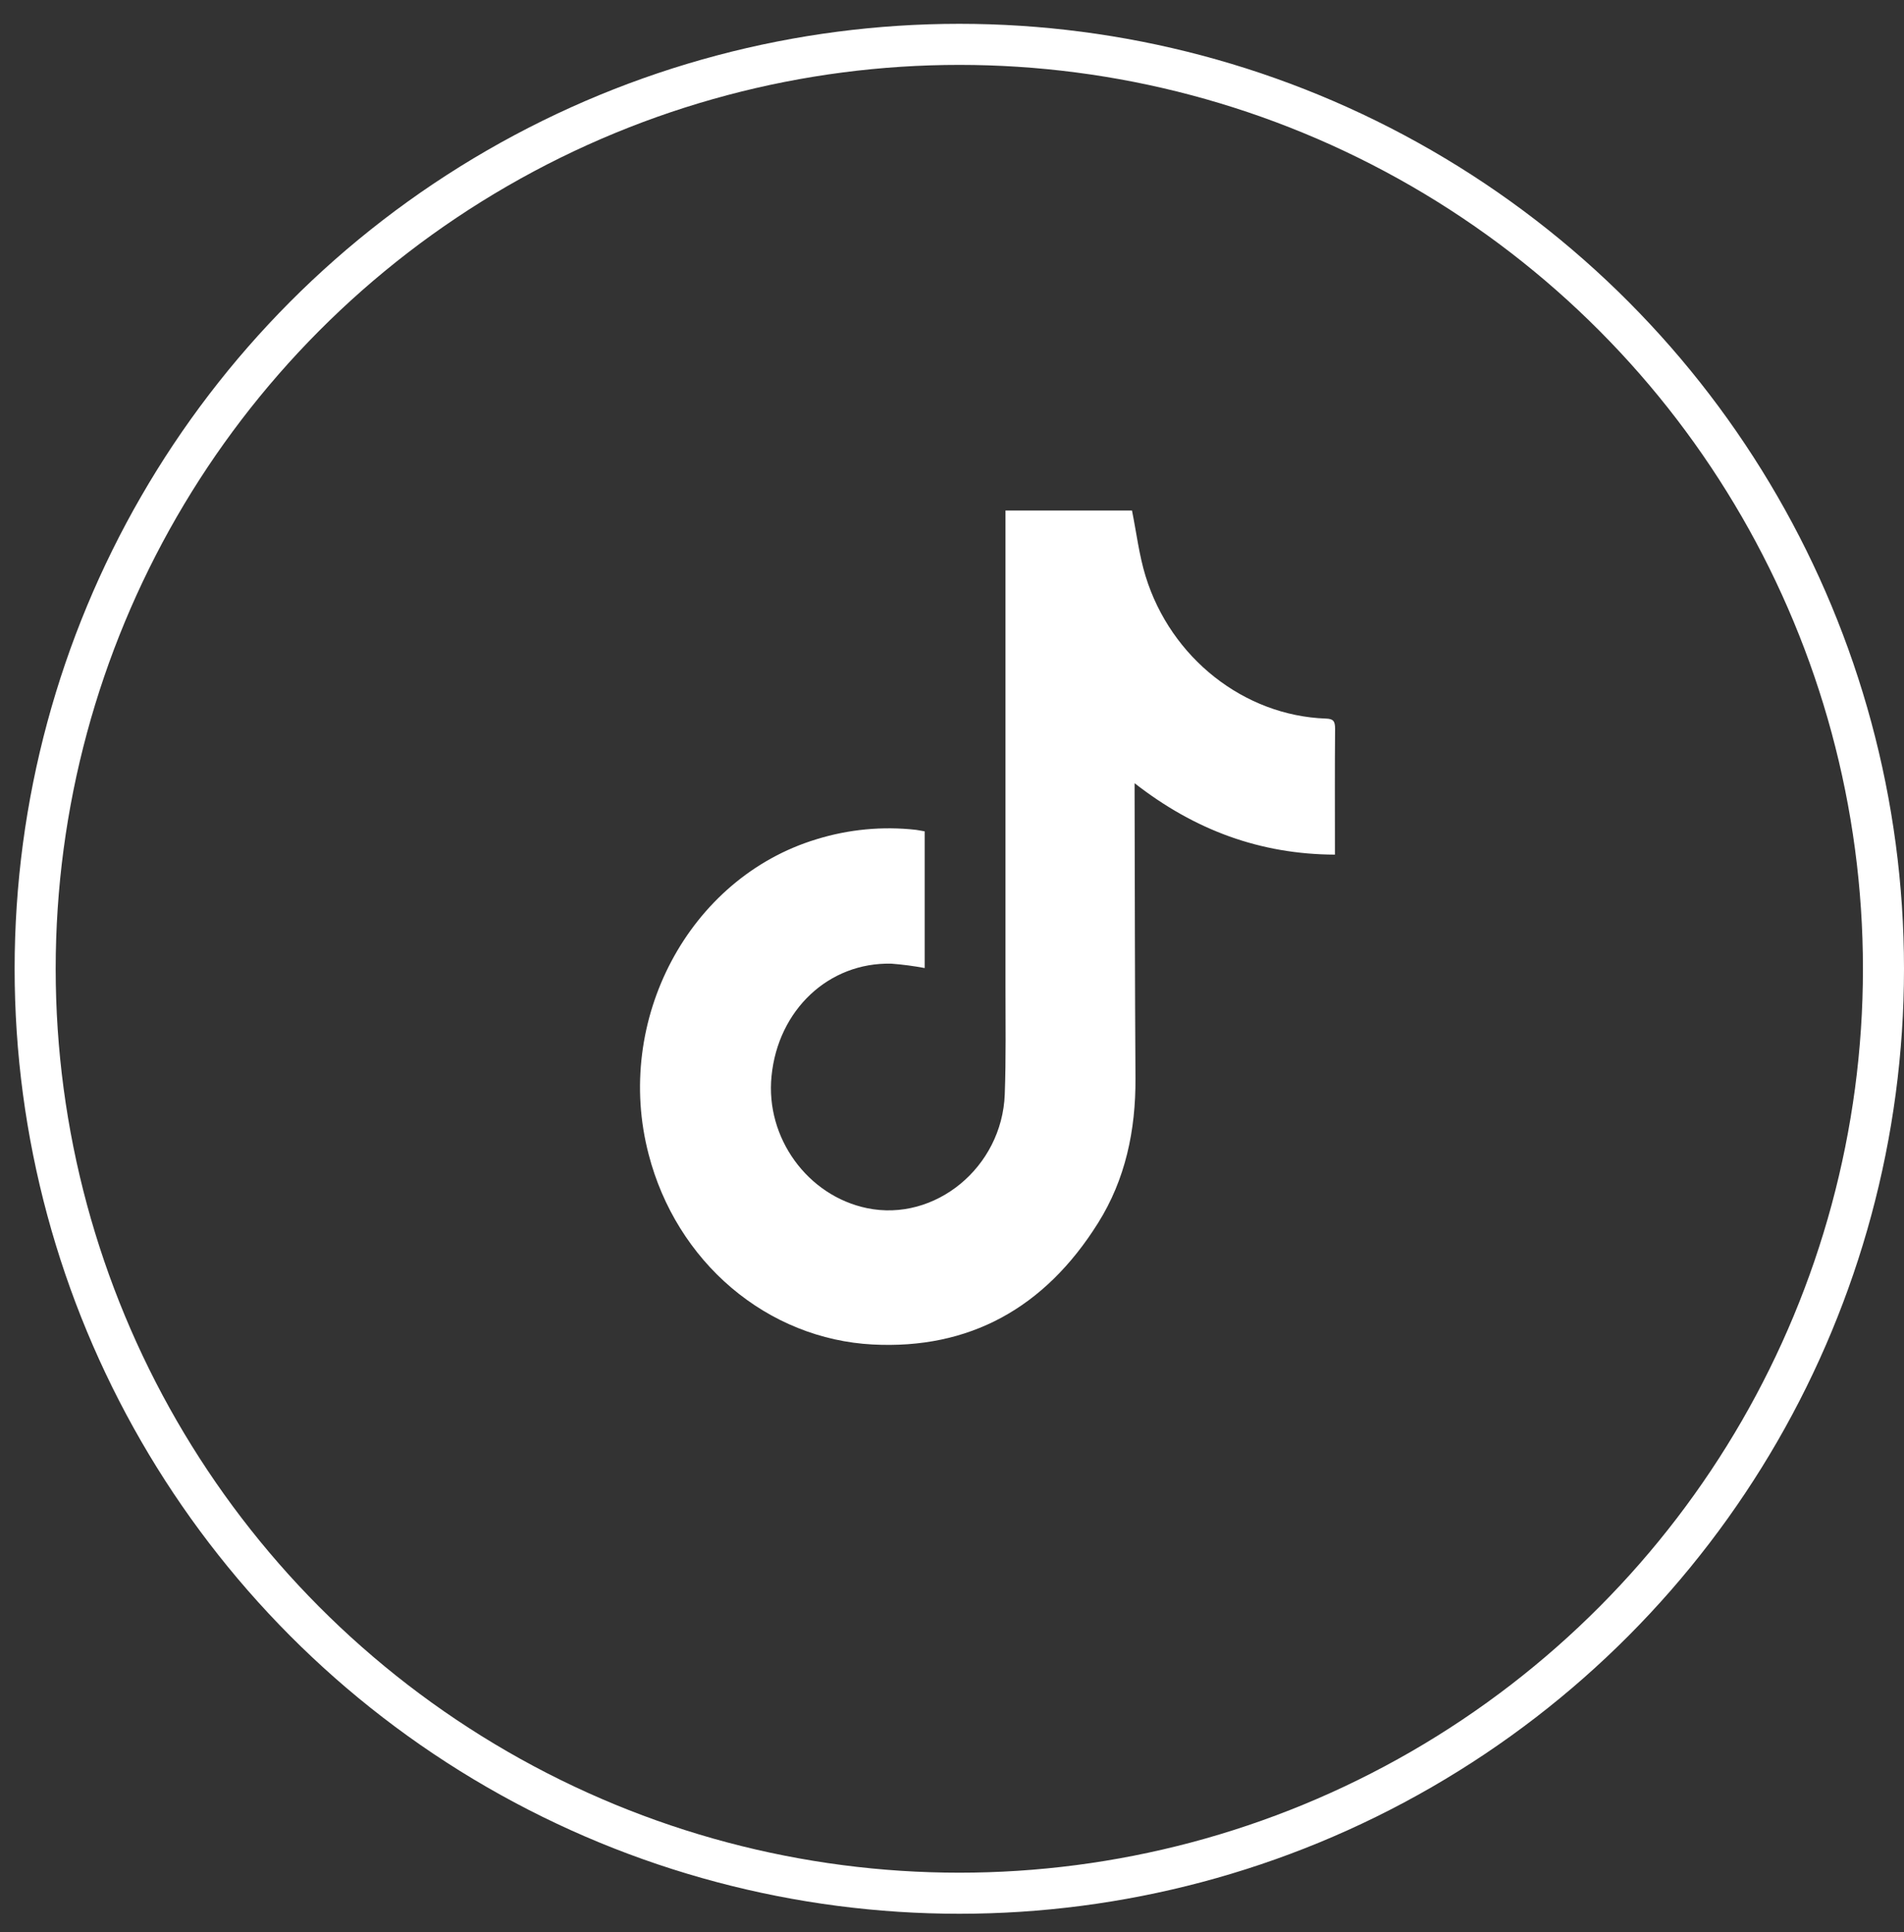 <?xml version="1.0" encoding="UTF-8"?> <svg xmlns="http://www.w3.org/2000/svg" width="69" height="70" viewBox="0 0 69 70" fill="none"><rect x="0" y="0" width="69" height="70" fill="#333333" stroke="none"/><circle cx="34.765" cy="35.098" r="33.491" stroke="white" stroke-width="1.488"></circle><path d="M33.511 30.119V35.071C33.113 34.997 32.712 34.944 32.308 34.913C30.034 34.855 28.196 36.587 27.96 38.988C27.735 41.218 29.264 43.324 31.422 43.77C33.886 44.279 36.314 42.291 36.412 39.646C36.46 38.335 36.437 37.022 36.438 35.709C36.438 30.106 36.438 24.503 36.438 18.899V18.496H41.023C41.186 19.306 41.281 20.113 41.515 20.874C42.43 23.845 45.091 25.928 48.047 26.033C48.315 26.041 48.383 26.121 48.383 26.403C48.37 27.803 48.377 29.204 48.377 30.606V30.962C45.681 30.952 43.299 30.079 41.117 28.374V28.73C41.126 32.169 41.127 35.616 41.149 39.06C41.161 40.95 40.783 42.736 39.789 44.314C37.856 47.398 35.117 48.892 31.621 48.709C29.755 48.611 27.967 47.892 26.51 46.657C25.054 45.422 24.003 43.733 23.509 41.83C22.228 36.959 24.969 31.806 29.586 30.406C30.756 30.044 31.983 29.928 33.195 30.064C33.295 30.076 33.395 30.101 33.511 30.119Z" fill="white"></path></svg> 